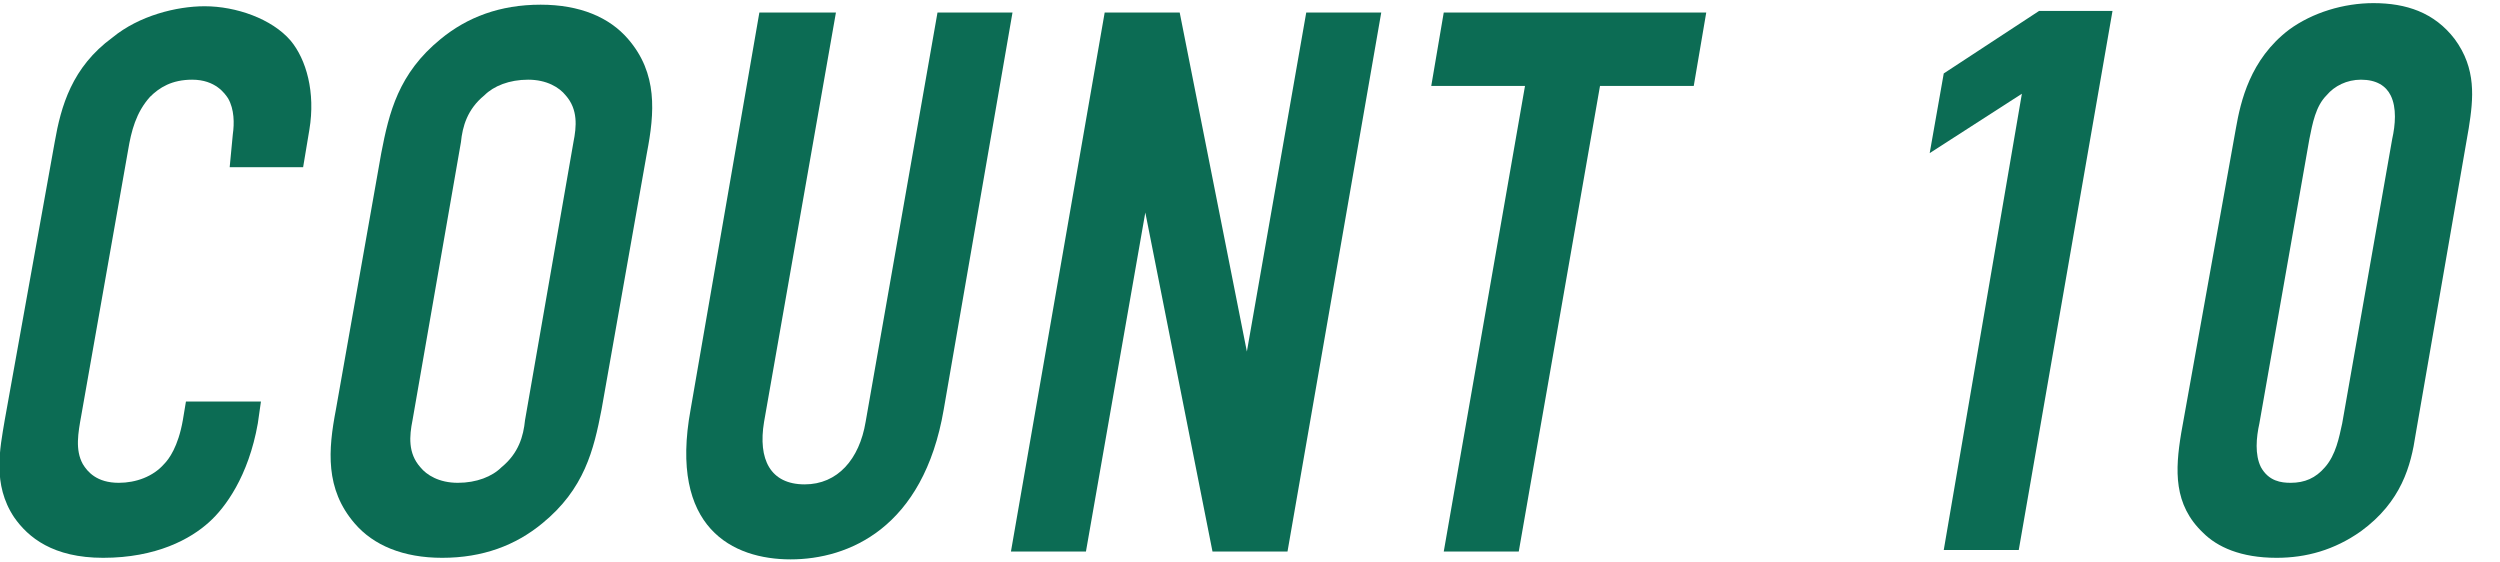 <?xml version="1.0" encoding="utf-8"?>
<!-- Generator: Adobe Illustrator 27.5.0, SVG Export Plug-In . SVG Version: 6.00 Build 0)  -->
<svg version="1.1" id="レイヤー_1" xmlns="http://www.w3.org/2000/svg" xmlns:xlink="http://www.w3.org/1999/xlink" x="0px"
	 y="0px" viewBox="0 0 160 36" style="enable-background:new 0 0 160 36;" xml:space="preserve">
<style type="text/css">
	.st0{fill:#0C6C54;}
</style>
<g>
	<path class="st0" d="M14.9,8.6C15,7.9,15,7,14.6,6.3c-0.2-0.3-0.8-1.2-2.3-1.2c-1.3,0-2.1,0.5-2.7,1.1c-0.9,1-1.2,2.2-1.4,3.4
		l-3,17c-0.2,1.1-0.4,2.2,0.1,3.1c0.3,0.5,0.9,1.2,2.3,1.2c1.1,0,2.2-0.4,2.9-1.2c0.3-0.3,0.9-1.1,1.2-2.8l0.2-1.2h4.8l-0.2,1.4
		c-0.6,3.4-2.1,5.4-3.1,6.3c-1.2,1.1-3.4,2.3-6.8,2.3c-3.2,0-4.8-1.3-5.7-2.6c-1.4-2.1-0.9-4.4-0.6-6.2L3.5,9.1
		c0.4-2.3,1.1-4.8,3.7-6.7c1.7-1.4,4.1-2,5.9-2c2,0,4.3,0.8,5.5,2.2c1,1.2,1.6,3.3,1.2,5.7l-0.4,2.4h-4.7L14.9,8.6z"/>
	<path class="st0" d="M24.4,9.8c0.5-2.6,1.1-5.1,3.8-7.3c1.7-1.4,3.8-2.2,6.4-2.2c2.5,0,4.4,0.8,5.6,2.2c1.9,2.2,1.7,4.7,1.2,7.3
		l-2.9,16.4c-0.5,2.6-1.1,5.1-3.8,7.3c-1.7,1.4-3.8,2.2-6.4,2.2c-2.5,0-4.4-0.8-5.6-2.2c-1.9-2.2-1.7-4.7-1.2-7.3L24.4,9.8z
		 M36.7,9.1c0.2-1,0.3-2.1-0.5-3c-0.4-0.5-1.2-1-2.4-1c-1.2,0-2.2,0.4-2.8,1c-1.1,0.9-1.4,2-1.5,3l-3.1,17.8c-0.2,1-0.3,2.1,0.5,3
		c0.4,0.5,1.2,1,2.4,1s2.2-0.4,2.8-1c1.1-0.9,1.4-2,1.5-3L36.7,9.1z"/>
	<path class="st0" d="M53.5,0.8l-4.6,26.2c-0.4,2.4,0.4,4,2.6,4c2.1,0,3.5-1.6,3.9-4L60,0.8h4.8l-4.4,25.4c-1.3,7.6-6.1,9.6-9.8,9.6
		s-7.8-2-6.4-9.6l4.4-25.4H53.5z"/>
	<path class="st0" d="M75.5,0.8l4.3,21.7l3.8-21.7h4.8l-6,34.5h-4.8l-4.3-21.7l-3.8,21.7h-4.8l6-34.5H75.5z"/>
	<path class="st0" d="M109.2,0.8l-0.8,4.7h-6l-5.2,29.8h-4.8l5.2-29.8h-6l0.8-4.7H109.2z"/>
	<path class="st0" d="M129.4,6l-5.9,3.8l0.9-5.1l6.1-4h4.7l-6,34.5h-4.8L129.4,6z"/>
	<path class="st0" d="M143.1,8.2c0.3-1.7,0.9-4.4,3.4-6.3c1.5-1.1,3.5-1.7,5.4-1.7c2.1,0,3.9,0.6,5.2,2.3c1.4,1.9,1.2,3.8,0.9,5.7
		l-3.4,19.6c-0.3,2-0.9,4.3-3.5,6.2c-1.7,1.2-3.5,1.7-5.4,1.7c-2.3,0-3.8-0.7-4.7-1.6c-1.9-1.8-1.8-4-1.4-6.4L143.1,8.2z M153.1,8.9
		c0.2-0.9,0.3-2-0.1-2.8c-0.3-0.6-0.9-1-1.9-1c-0.9,0-1.7,0.4-2.2,1c-0.7,0.7-0.9,1.8-1.1,2.8l-3.2,18.2c-0.2,0.9-0.3,2,0.1,2.8
		c0.5,0.9,1.3,1,1.9,1c0.9,0,1.6-0.3,2.2-1c0.7-0.8,0.9-1.9,1.1-2.8L153.1,8.9z"/>
</g>
</svg>
